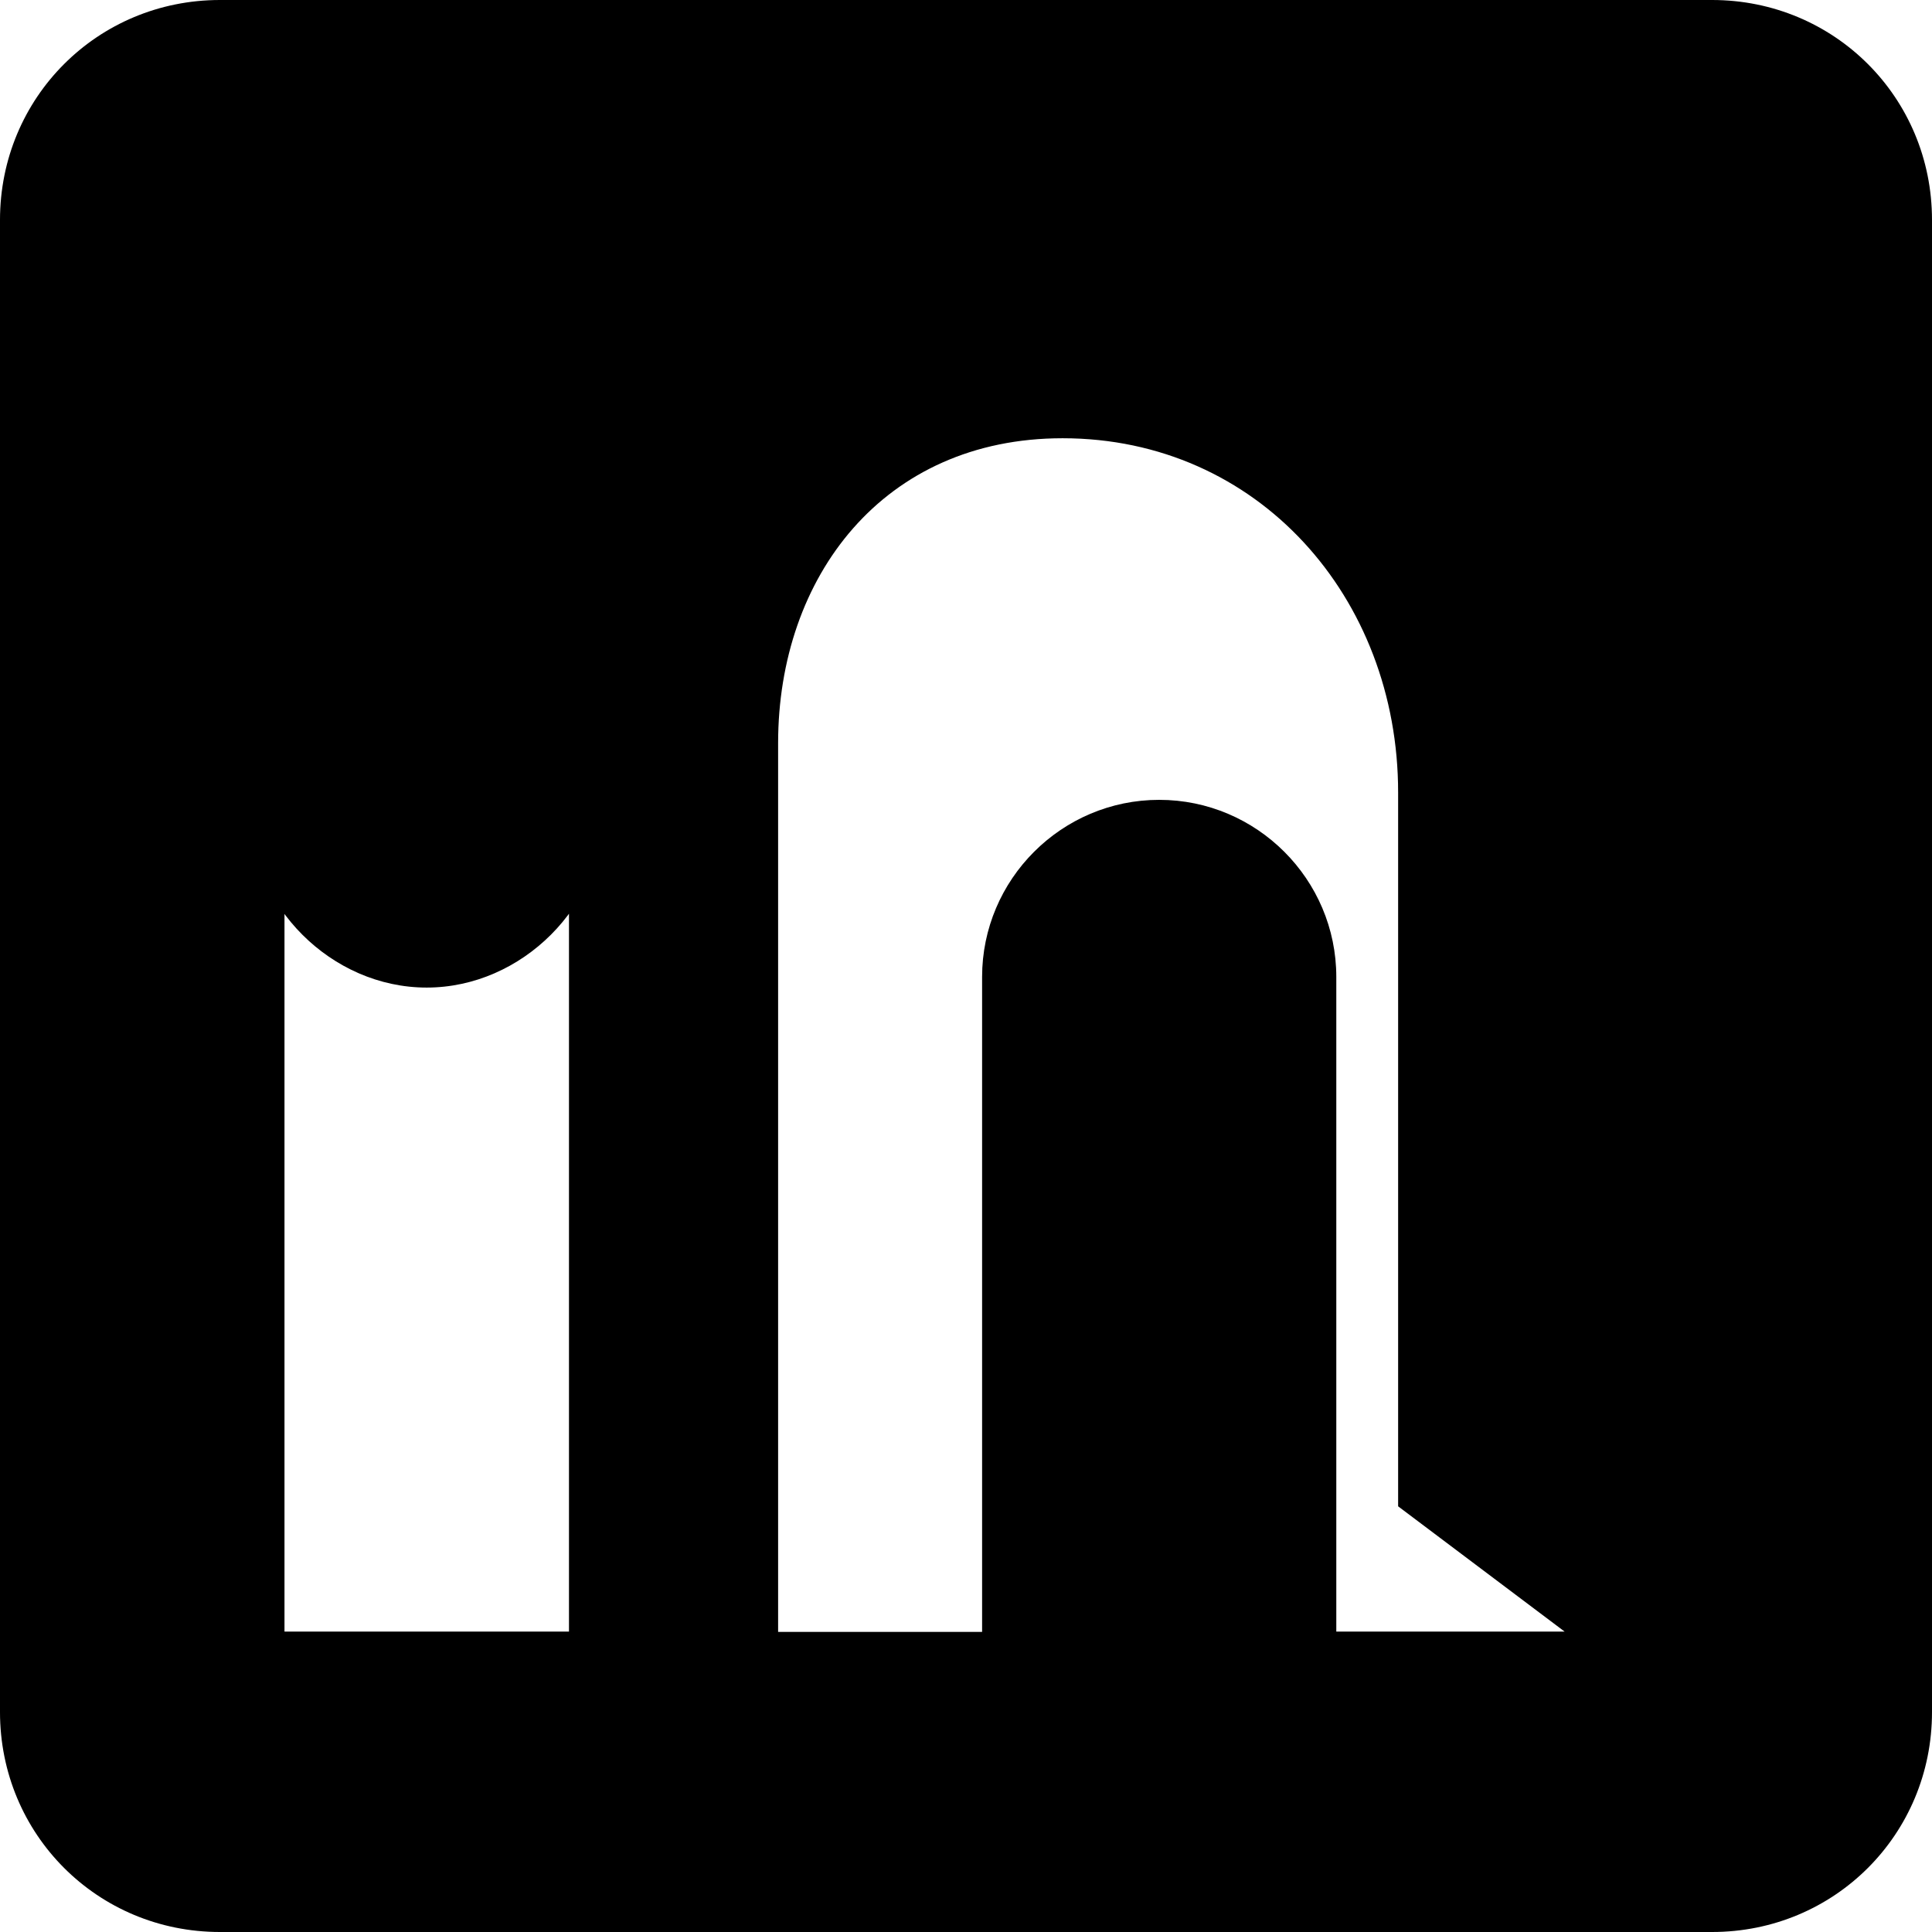 <svg xmlns="http://www.w3.org/2000/svg" viewBox="0 0 24 24" fill="currentColor" width="24" height="24">
  <path d="M21.268 0H2.732C1.212 0 0 1.212 0 2.732v18.536C0 22.788 1.212 24 2.732 24h18.536C22.788 24 24 22.788 24 21.268V2.732C24 1.212 22.788 0 21.268 0zM7.068 20.268H3.534V9.232H7.068V20.268zM5.3 7.868C4.117 7.868 3.1 8.885 3.1 10.068s1.017 2.2 2.2 2.2c1.183 0 2.2-1.017 2.2-2.2s-1.017-2.2-2.2-2.2zm14.136 12.4H16.6V12.136c0-1.212-.988-2.2-2.2-2.2-1.212 0-2.2.988-2.2 2.2v8.136h-2.534V9.232c0-2.067 1.307-3.788 3.534-3.788 2.427 0 4.168 1.978 4.168 4.4v8.868z"/>
</svg>
